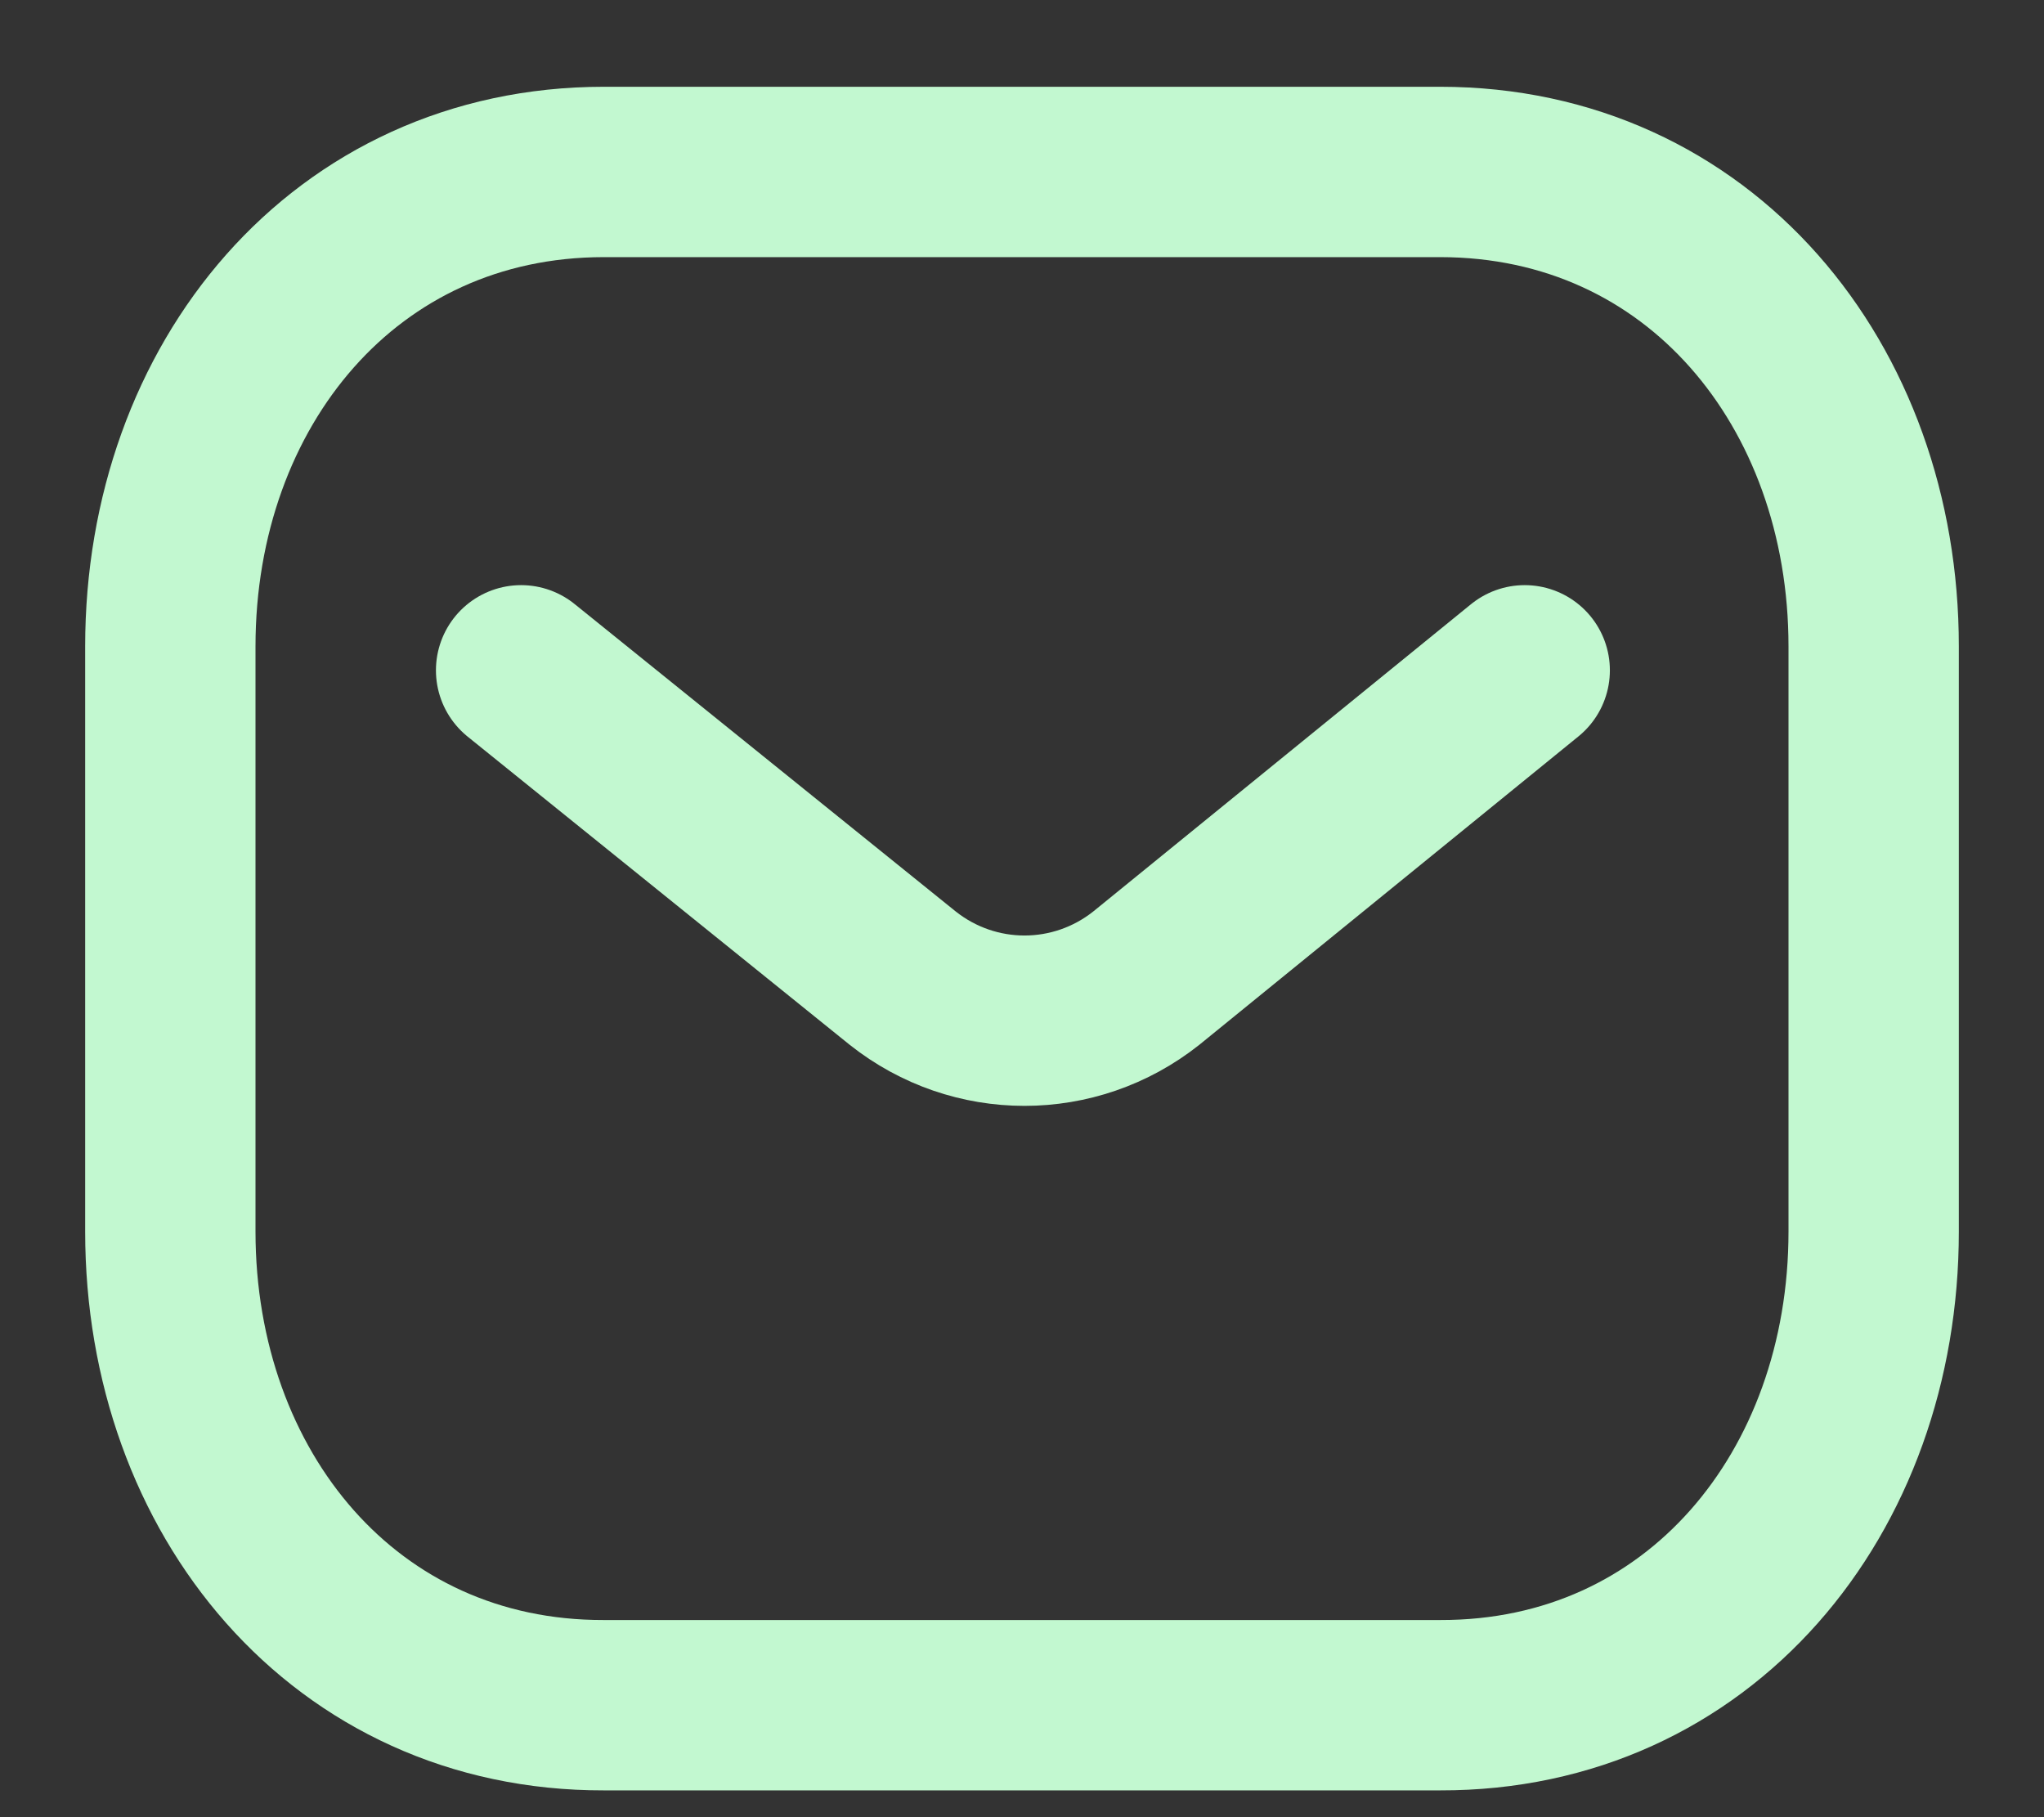 <svg xmlns="http://www.w3.org/2000/svg" width="18" height="16" viewBox="0 0 18 16" fill="none"><rect x="0" y="0" width="18" height="16" fill="#333333" stroke="none"/><g id="Message"><path id="Stroke 1" d="M13.427 5.902L10.095 8.612C9.465 9.112 8.579 9.112 7.949 8.612L4.589 5.902" stroke="#C2F8D0" stroke-width="1.5" stroke-linecap="round" stroke-linejoin="round"></path><path id="Stroke 3" fill-rule="evenodd" clip-rule="evenodd" d="M12.682 15.014C14.963 15.02 16.5 13.146 16.5 10.843V5.692C16.5 3.388 14.963 1.514 12.682 1.514H5.318C3.037 1.514 1.5 3.388 1.5 5.692V10.843C1.5 13.146 3.037 15.02 5.318 15.014H12.682Z" stroke="#C2F8D0" stroke-width="1.5" stroke-linecap="round" stroke-linejoin="round"></path></g></svg>